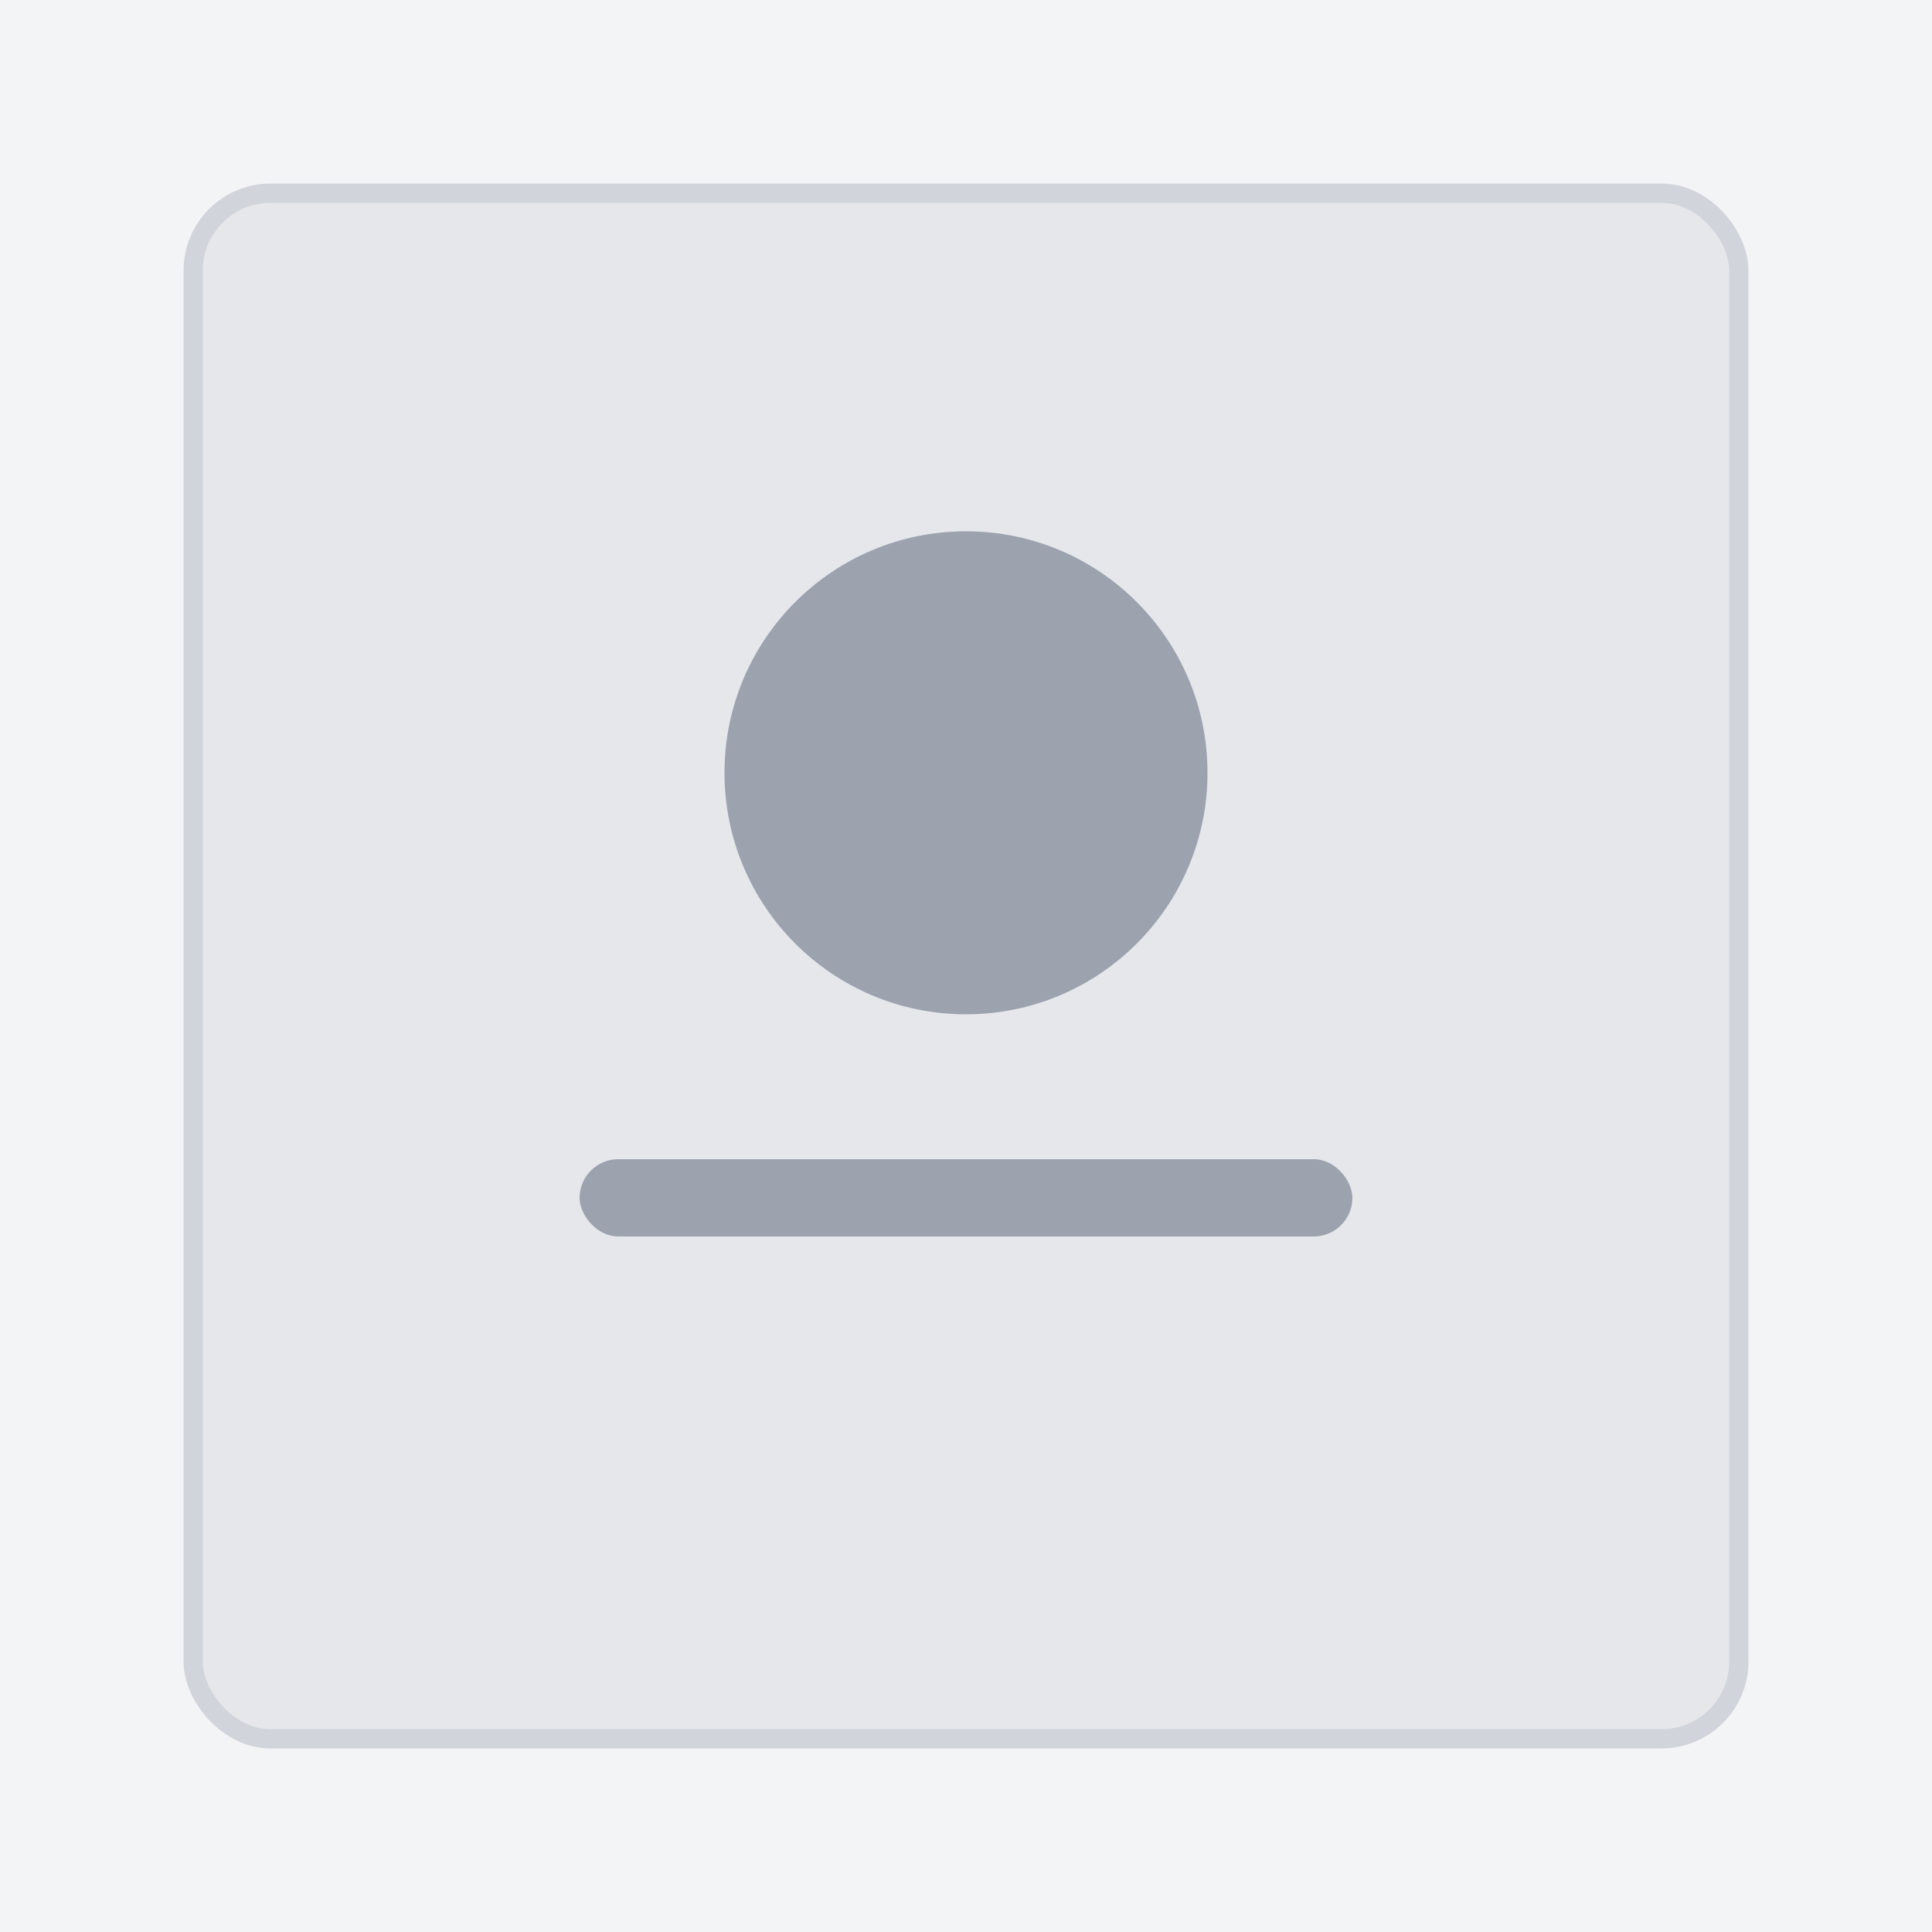 <svg viewBox="0 0 200 200" xmlns="http://www.w3.org/2000/svg"><rect width="200" height="200" fill="#f3f4f6"/><rect x="20" y="20" width="160" height="160" rx="8" fill="#e5e7eb" stroke="#d1d5db" stroke-width="2"/><circle cx="100" cy="80" r="25" fill="#9ca3af"/><rect x="60" y="120" width="80" height="8" rx="4" fill="#9ca3af"/></svg>

